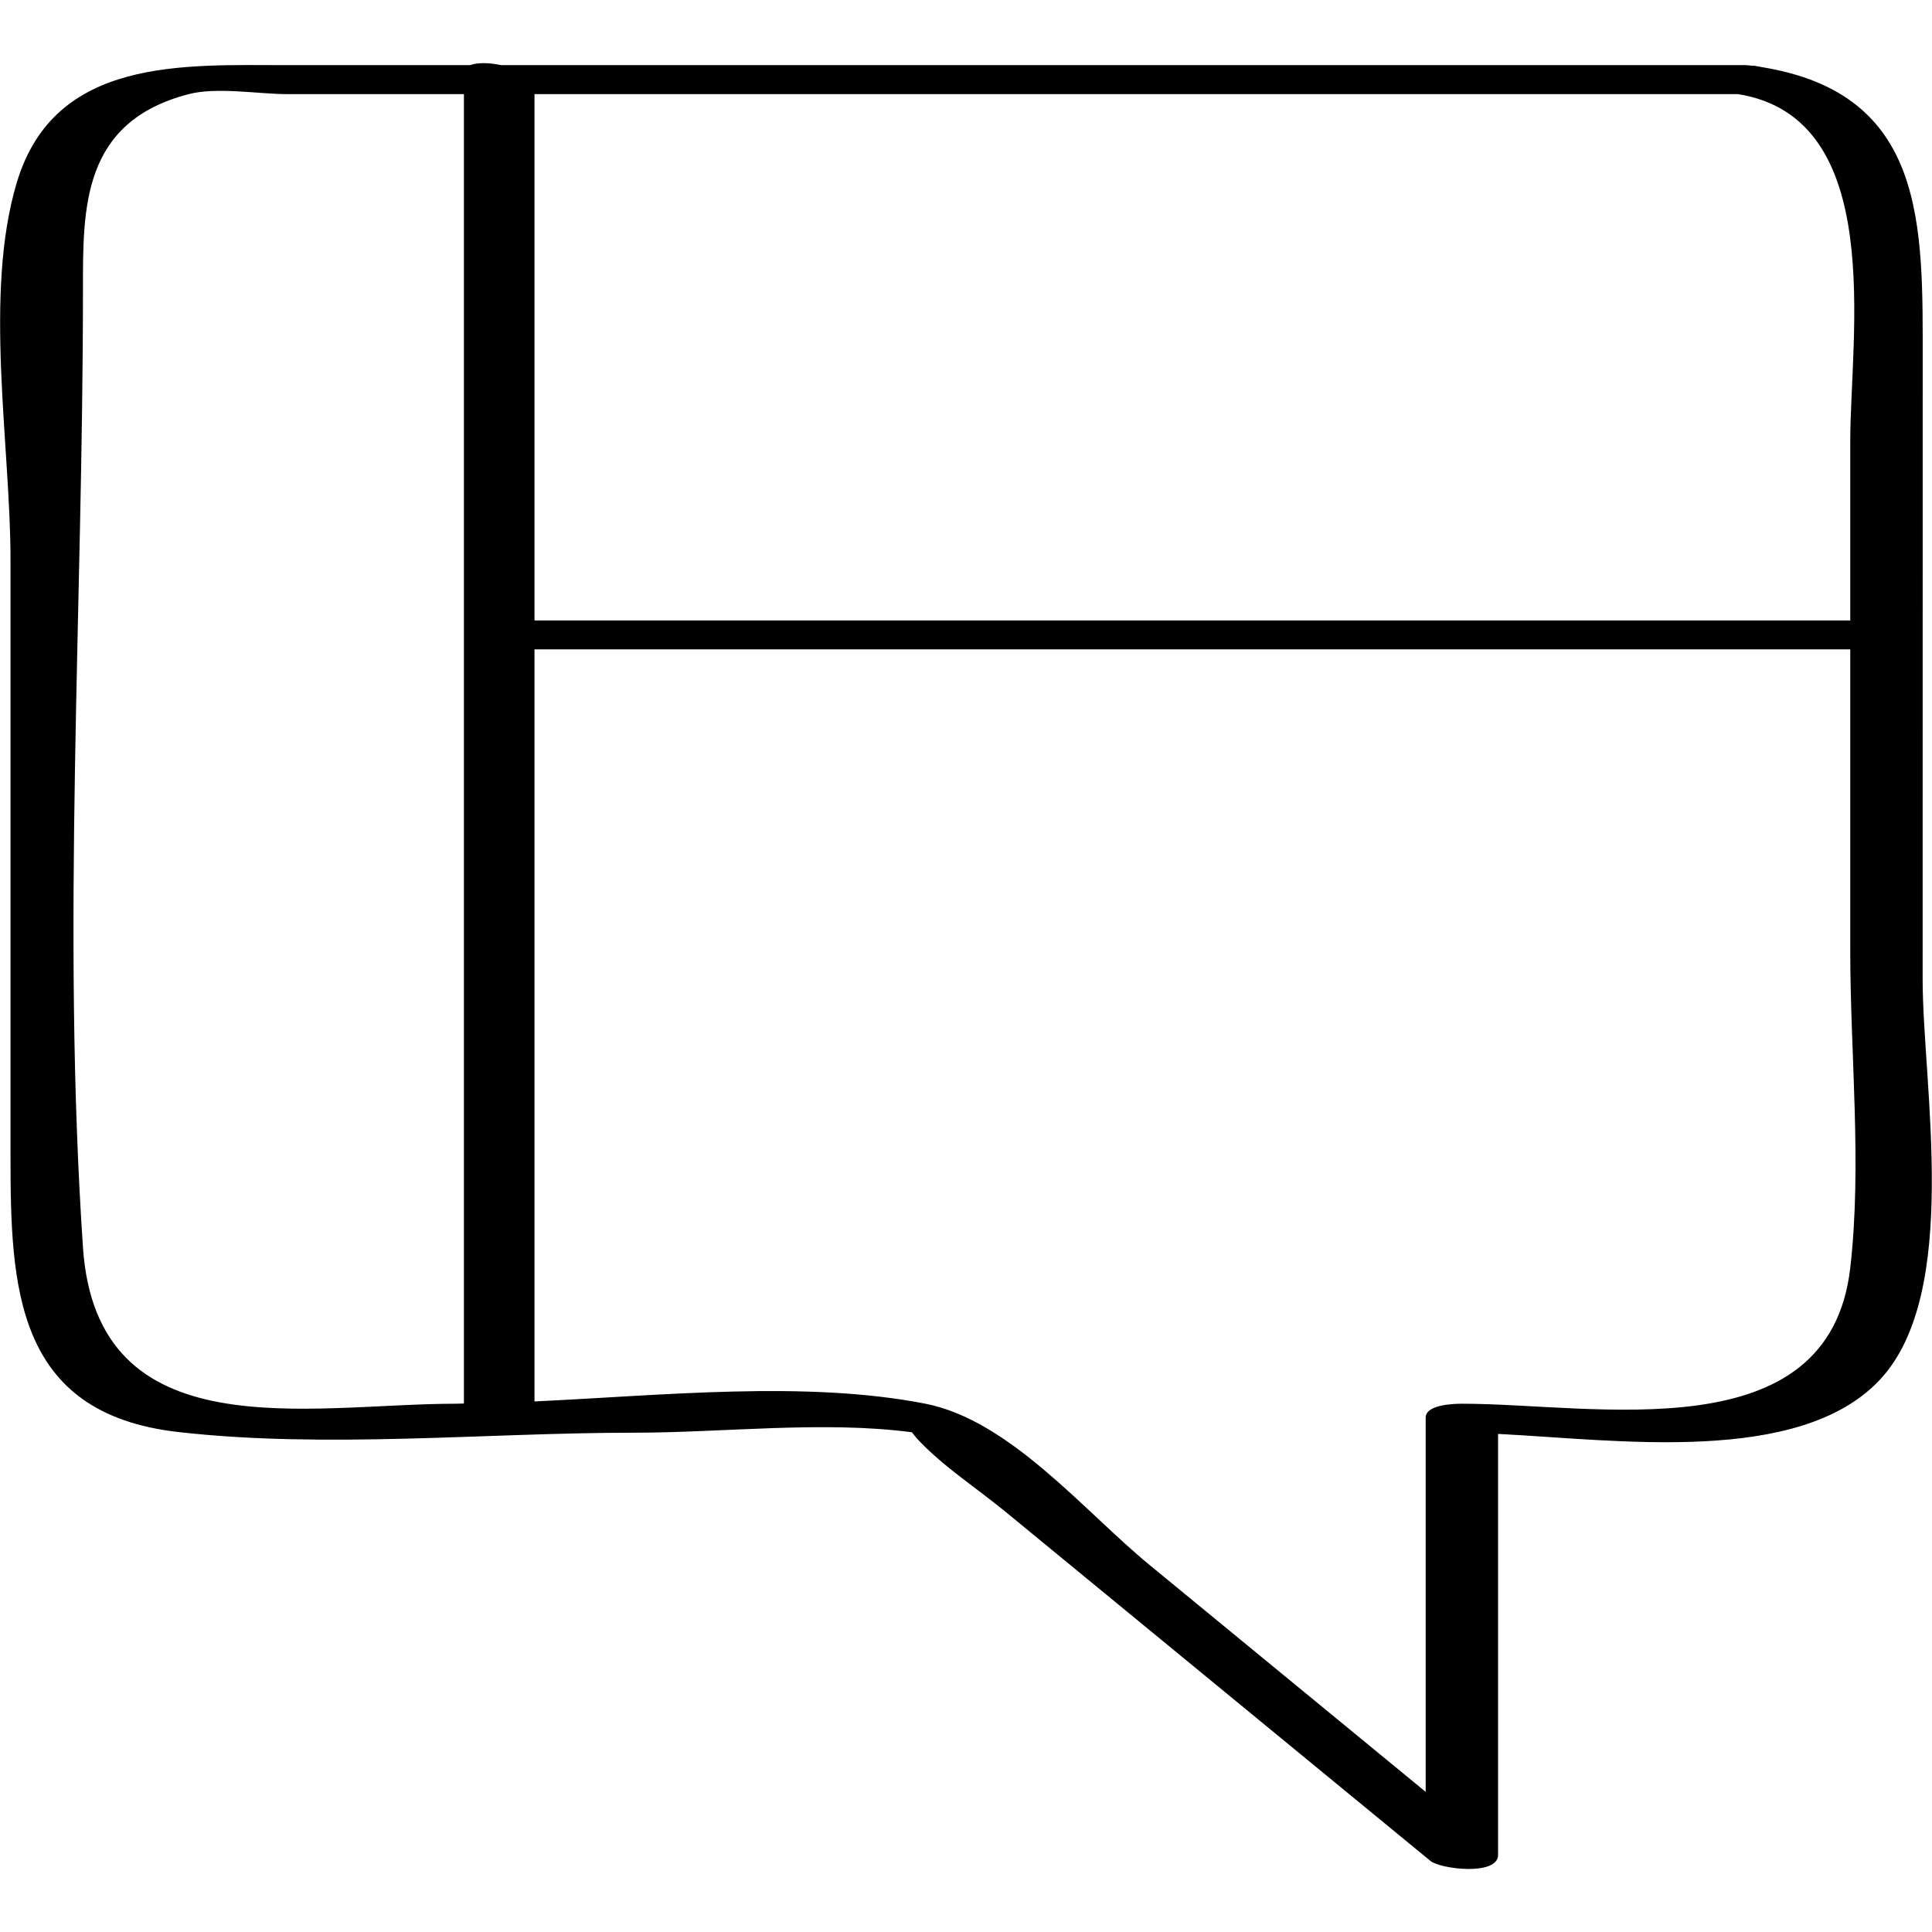 <?xml version="1.0" ?><svg enable-background="new 0 0 32 32" version="1.1" viewBox="0 0 32 32" xml:space="preserve" xmlns="http://www.w3.org/2000/svg" xmlns:xlink="http://www.w3.org/1999/xlink"><g id="Outline_copy_2"><g><path d="M31.846,6.003c0-2.262,0.072-4.45-2.669-4.892C29.15,1.105,29.122,1.1,29.091,1.095c-0.009-0.001-0.017-0.004-0.026-0.005    c-0.014-0.002-0.029,0-0.043-0.001c-0.039-0.003-0.072-0.01-0.116-0.01c-5.119,0-10.238,0-15.358,0c-1.749,0-3.497,0-5.246,0    c-0.201-0.043-0.398-0.045-0.514,0c-1.008,0-2.015,0-3.022,0c-1.726,0-3.857-0.137-4.485,1.935    c-0.558,1.845-0.107,4.365-0.107,6.251c0,3.292,0,6.583,0,9.875c0,2.174,0.073,4.273,2.78,4.579    c2.454,0.278,5.085,0.011,7.552,0.011c1.469,0,3.133-0.201,4.599-0.007c0.027,0.038,0.06,0.08,0.117,0.14    c0.413,0.435,0.962,0.791,1.424,1.17c2.349,1.93,4.698,3.86,7.047,5.79c0.166,0.136,1.12,0.252,1.12-0.101    c0-2.324,0-4.648,0-6.972c1.967,0.098,4.983,0.529,6.321-0.894c1.353-1.439,0.711-4.883,0.711-6.633    C31.846,12.817,31.846,9.41,31.846,6.003z M28.787,1.559c2.469,0.394,1.859,4.01,1.859,5.744c0,0.991,0,1.983,0,2.974    c-7.264,0-14.529,0-21.793,0c0-2.906,0-5.812,0-8.718c1.24,0,2.479,0,3.719,0C17.977,1.559,23.382,1.559,28.787,1.559z     M1.374,20.659c-0.353-5.235,0-10.607,0-15.855c0-1.357-0.022-2.785,1.752-3.245c0.47-0.122,1.155,0,1.63,0    c0.976,0,1.952,0,2.928,0c0,7.229,0,14.459,0,21.688c-0.044,0-0.091,0.003-0.135,0.003C5.12,23.25,1.603,24.052,1.374,20.659z     M30.646,21c-0.352,3.067-4.221,2.25-6.428,2.25c-0.132,0-0.604,0.012-0.604,0.229c0,2.067,0,4.134,0,6.2    c-1.525-1.253-3.051-2.506-4.576-3.76c-1.082-0.889-2.312-2.397-3.714-2.67c-1.983-0.387-4.337-0.136-6.471-0.037    c0-4.152,0-8.304,0-12.457c7.264,0,14.529,0,21.793,0c0,1.665,0,3.33,0,4.995C30.646,17.462,30.842,19.298,30.646,21z"/></g></g></svg>